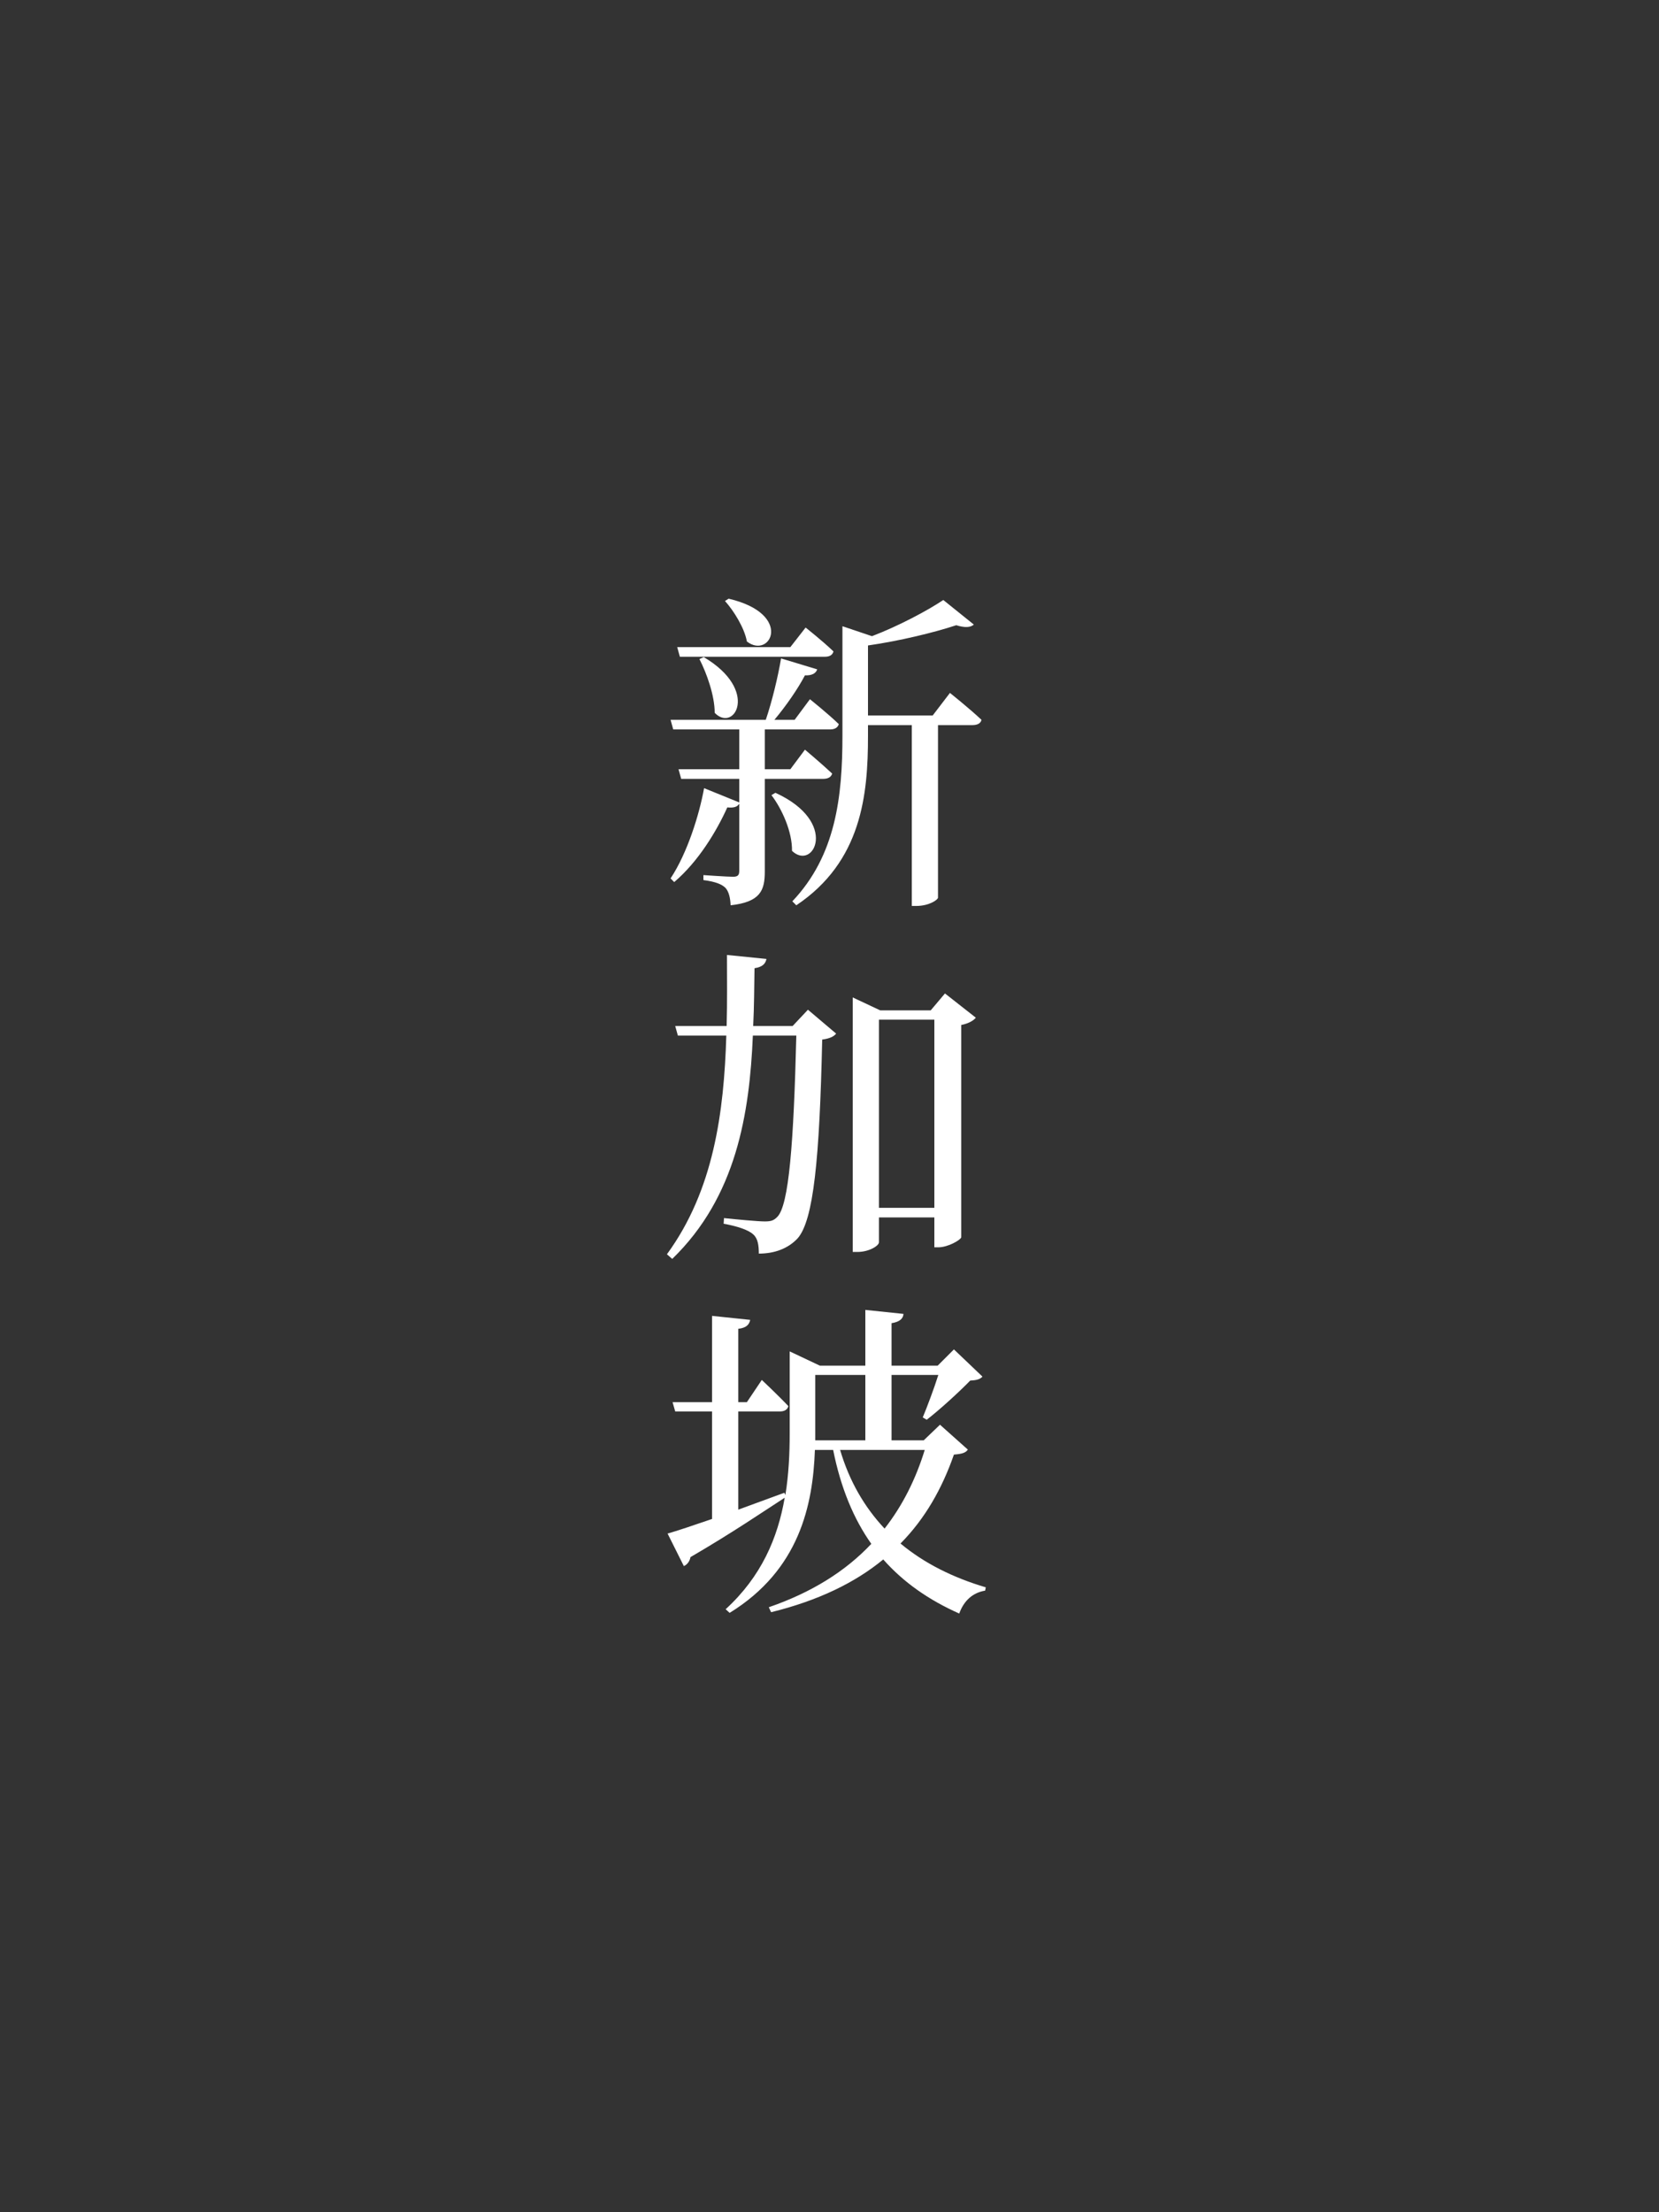 <?xml version="1.0" encoding="UTF-8"?><svg xmlns="http://www.w3.org/2000/svg" viewBox="0 0 300 400"><rect x="0" y="0" width="300" height="400" fill="#333333" stroke="none"/><defs><style>.cls-1{fill:#fff;}.cls-2{fill:none;}</style></defs><g id="Frame"><rect class="cls-2" x="-50" y="50" width="400" height="300" transform="translate(-50 350) rotate(-90)"/></g><g id="Artwork"><g><path class="cls-1" d="M138.3,140.83v16.74c0,3.42-.78,5.52-6.18,6.12-.06-1.32-.3-2.4-.9-3.12-.66-.66-1.74-1.14-4.02-1.44v-.9s4.32,.3,5.34,.3c.9,0,1.14-.3,1.14-1.08v-12.12c-.36,.54-.9,.78-2.16,.66-1.92,4.26-5.22,9.78-9.6,13.5l-.66-.66c3.06-4.62,5.22-11.64,6.06-16.32l6.36,2.58v-4.26h-10.5l-.48-1.74h10.98v-7.2h-11.94l-.48-1.74h17.22c1.14-3.36,2.22-7.86,2.76-11.1l6.54,1.98c-.24,.72-.96,1.14-2.22,1.08-1.26,2.4-3.36,5.46-5.52,8.04h3.66l2.76-3.72s3.24,2.58,5.22,4.5c-.18,.66-.78,.96-1.56,.96h-11.82v7.2h4.62l2.64-3.54s3,2.52,4.92,4.32c-.18,.66-.78,.96-1.62,.96h-10.56Zm-15.36-22.08l-.48-1.74h20.46l2.76-3.54s3.12,2.46,5.04,4.32c-.18,.66-.72,.96-1.56,.96h-26.22Zm4.32,.06c10.14,6,5.52,13.74,1.98,10.08,0-3.12-1.44-7.14-2.76-9.72l.78-.36Zm4.5-10.56c11.82,2.76,7.56,11.04,3.3,7.74-.42-2.4-2.34-5.52-3.96-7.32l.66-.42Zm8.46,35.1c11.58,5.28,6.9,14.22,3,10.5,.06-3.42-1.8-7.56-3.72-10.08l.72-.42Zm31.56-18.06s3.54,2.82,5.7,4.86c-.12,.66-.78,.96-1.62,.96h-6.24v31.2c0,.36-1.56,1.5-3.96,1.5h-.78v-32.7h-7.92v1.98c0,10.62-1.14,22.68-12.96,30.6l-.72-.72c7.86-8.28,9.06-18.9,9.06-29.94v-19.8l5.34,1.8c4.86-1.86,10.02-4.62,12.9-6.54l5.52,4.44c-.6,.54-1.62,.6-3.18,.12-4.02,1.32-10.14,2.82-15.96,3.66v12.66h11.7l3.12-4.08Z"/><path class="cls-1" d="M146.1,182.57l5.1,4.32c-.42,.54-1.2,.9-2.52,1.08-.48,21.6-1.56,32.64-4.44,35.94-1.74,1.86-4.2,2.76-7.02,2.76,0-1.5-.18-2.76-1.02-3.48-.9-.84-3-1.5-5.34-1.92l.06-1.02c2.34,.24,6.12,.6,7.38,.6,1.14,0,1.62-.18,2.22-.78,2.16-2.04,3-13.56,3.48-32.82h-7.86c-.6,14.16-3,29.16-14.58,40.38l-.96-.84c8.46-11.58,10.32-25.68,10.74-39.54h-8.76l-.48-1.74h9.3c.12-4.38,.06-8.64,.06-12.84l7.14,.72c-.18,.84-.66,1.44-2.16,1.68-.06,3.36-.06,6.9-.24,10.44h7.14l2.76-2.94Zm30.36,1.44c-.42,.54-1.38,1.08-2.64,1.32v38.4c-.12,.48-2.4,1.8-4.14,1.8h-.72v-5.4h-10.02v4.5c0,.6-1.74,1.74-3.9,1.74h-.84v-46.02l4.98,2.34h9.12l2.58-3.06,5.58,4.38Zm-7.5,34.38v-34.02h-10.02v34.02h10.02Z"/><path class="cls-1" d="M175.02,262.11c-.42,.6-1.08,.78-2.52,.9-2.16,6.18-5.22,11.58-9.66,16.08,4.32,3.6,9.54,6.18,15.42,7.92l-.12,.6c-2.22,.36-3.84,1.8-4.68,4.14-5.52-2.46-10.08-5.64-13.74-9.78-5.1,4.2-11.76,7.44-20.28,9.54l-.42-.9c7.68-2.64,13.86-6.48,18.54-11.46-3.18-4.5-5.52-10.08-6.9-16.98h-3.3c-.36,9.9-2.76,21.66-15.42,29.46l-.72-.66c6.48-5.94,9.42-12.9,10.68-20.16-3.9,2.52-9.42,6.3-17.04,10.74-.12,.72-.6,1.38-1.2,1.62l-2.94-5.88c1.68-.48,4.56-1.44,8.04-2.64v-19.44h-6.66l-.48-1.68h7.14v-15.6l6.9,.72c-.18,.84-.66,1.44-2.16,1.62v13.26h1.56l2.7-4.02s3.06,2.88,4.8,4.74c-.18,.66-.72,.96-1.56,.96h-7.5v17.76c2.64-.96,5.52-2.04,8.34-3.06l.18,.42c.6-3.72,.78-7.44,.78-11.16v-14.82l5.46,2.58h8.22v-10.08l6.9,.72c-.06,.84-.66,1.44-2.16,1.68v7.68h8.34l2.94-2.94,5.16,4.92c-.42,.48-1.08,.66-2.22,.72-1.98,2.04-5.52,5.28-7.86,7.08l-.72-.42c.78-1.86,2.04-5.22,2.82-7.68h-8.46v11.82h5.82l2.94-2.82,5.04,4.5Zm-27.6-1.68h9.06v-11.82h-9.06v11.82Zm4.5,1.74c1.68,5.7,4.44,10.38,8.04,14.22,3.24-4.14,5.64-8.94,7.26-14.22h-15.3Z"/></g></g></svg>